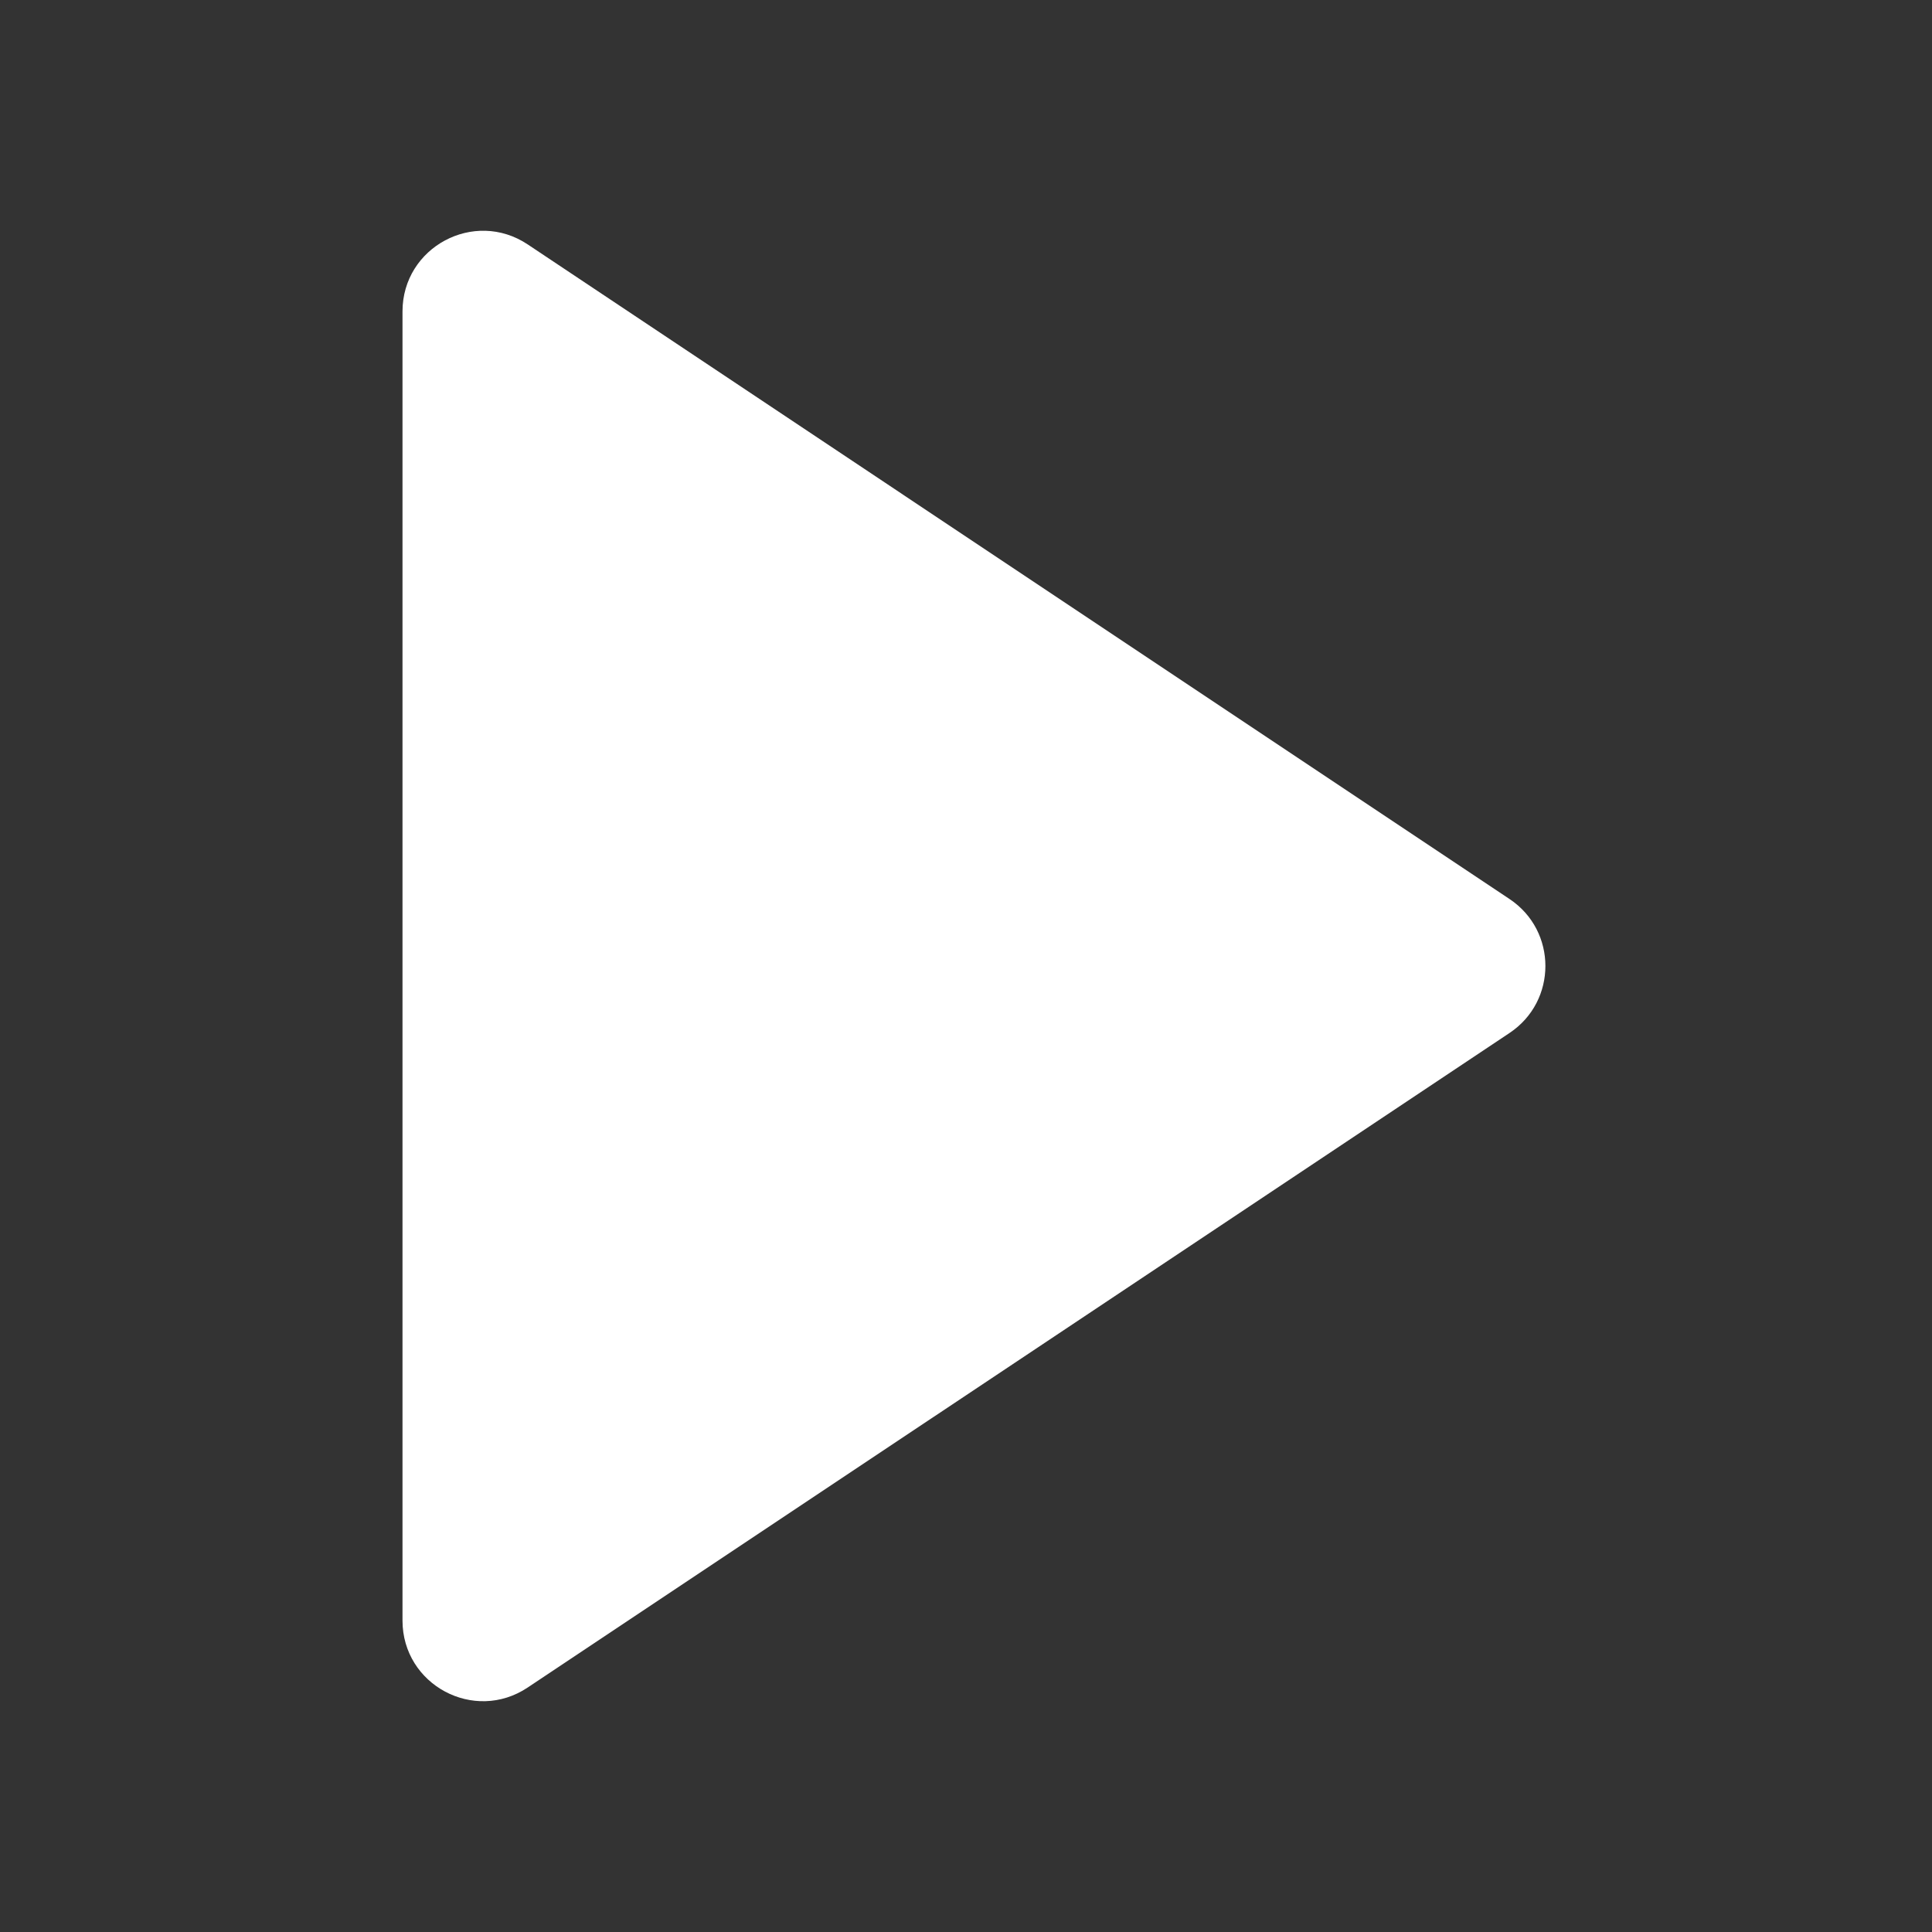 <svg width="24" height="24" viewBox="0 0 24 24" fill="none" xmlns="http://www.w3.org/2000/svg">
<rect x="0" y="0" width="24" height="24" fill="#333333" stroke="none"/>
<path d="M5 20.131V3.869C5 3.07 5.89 2.593 6.555 3.036L18.752 11.168C19.346 11.564 19.346 12.436 18.752 12.832L6.555 20.963C5.89 21.407 5 20.93 5 20.131Z" fill="white"/>
</svg>
